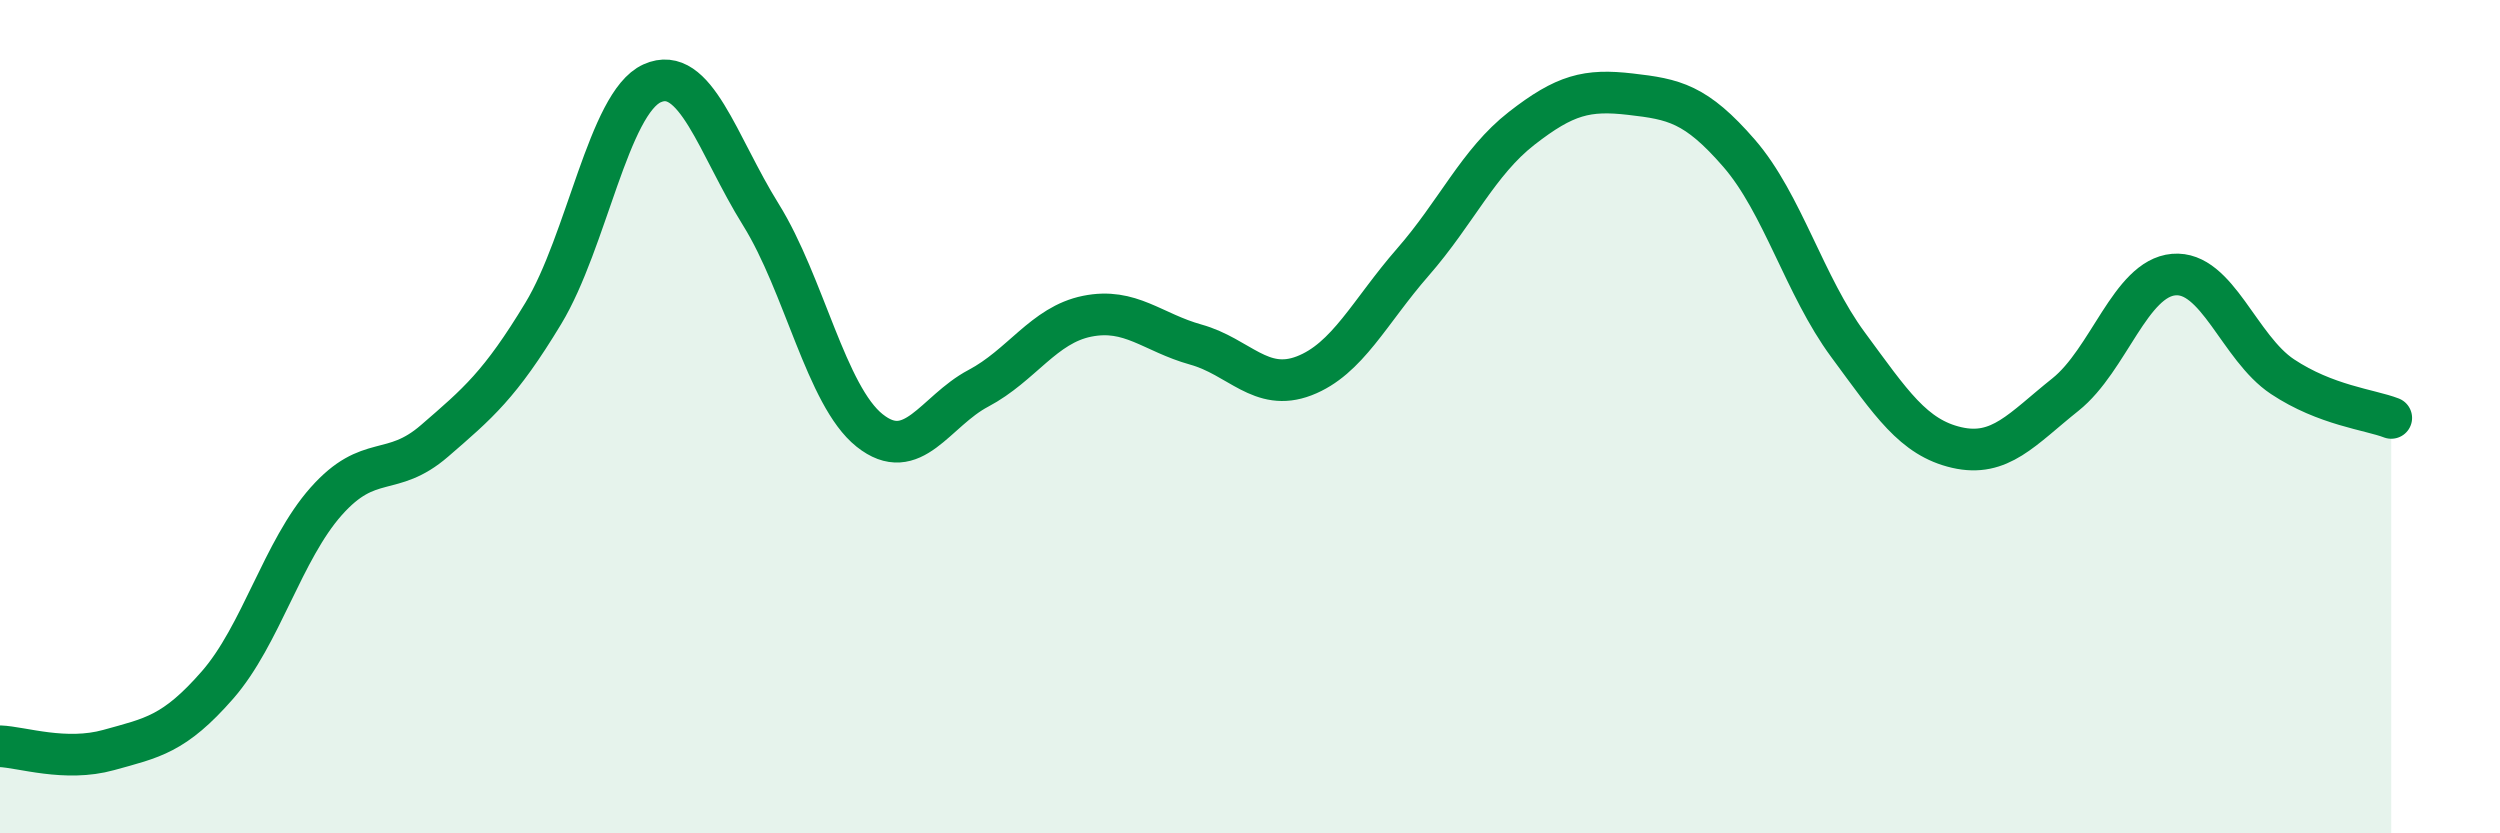 
    <svg width="60" height="20" viewBox="0 0 60 20" xmlns="http://www.w3.org/2000/svg">
      <path
        d="M 0,17.91 C 0.52,17.93 1.57,18.29 2.61,18 C 3.65,17.71 4.18,17.63 5.22,16.44 C 6.26,15.25 6.79,13.2 7.83,12.03 C 8.87,10.86 9.39,11.48 10.43,10.58 C 11.47,9.68 12,9.24 13.04,7.52 C 14.08,5.8 14.61,2.47 15.65,2 C 16.69,1.53 17.22,3.48 18.26,5.15 C 19.3,6.82 19.83,9.5 20.87,10.33 C 21.91,11.16 22.44,9.87 23.48,9.32 C 24.52,8.77 25.05,7.8 26.09,7.59 C 27.13,7.38 27.66,7.98 28.7,8.27 C 29.74,8.56 30.26,9.42 31.3,9.02 C 32.34,8.62 32.87,7.48 33.91,6.29 C 34.95,5.1 35.48,3.89 36.52,3.08 C 37.56,2.27 38.09,2.14 39.13,2.26 C 40.17,2.38 40.7,2.48 41.74,3.68 C 42.78,4.88 43.31,6.86 44.35,8.27 C 45.39,9.68 45.92,10.5 46.96,10.74 C 48,10.98 48.53,10.3 49.57,9.47 C 50.61,8.64 51.13,6.68 52.17,6.59 C 53.21,6.5 53.74,8.35 54.78,9.04 C 55.82,9.73 56.87,9.83 57.39,10.03L57.39 20L0 20Z"
        fill="#008740"
        opacity="0.1"
        stroke-linecap="round"
        stroke-linejoin="round"
      />
      <path
        d="M 0,17.91 C 0.52,17.93 1.57,18.29 2.61,18 C 3.65,17.71 4.18,17.63 5.22,16.44 C 6.26,15.25 6.79,13.2 7.83,12.03 C 8.87,10.86 9.39,11.48 10.43,10.58 C 11.47,9.68 12,9.24 13.04,7.52 C 14.08,5.8 14.61,2.47 15.65,2 C 16.69,1.53 17.22,3.48 18.26,5.15 C 19.3,6.82 19.83,9.5 20.87,10.33 C 21.91,11.16 22.44,9.87 23.48,9.32 C 24.52,8.77 25.05,7.8 26.09,7.59 C 27.13,7.38 27.66,7.98 28.7,8.27 C 29.74,8.56 30.26,9.42 31.3,9.02 C 32.34,8.62 32.87,7.48 33.91,6.29 C 34.95,5.1 35.48,3.89 36.52,3.08 C 37.56,2.27 38.09,2.14 39.13,2.26 C 40.17,2.38 40.7,2.48 41.74,3.68 C 42.78,4.88 43.31,6.86 44.35,8.27 C 45.39,9.68 45.92,10.5 46.96,10.74 C 48,10.98 48.53,10.3 49.57,9.47 C 50.61,8.64 51.13,6.68 52.17,6.59 C 53.21,6.5 53.74,8.35 54.78,9.04 C 55.82,9.73 56.87,9.83 57.39,10.03"
        stroke="#008740"
        stroke-width="1"
        fill="none"
        stroke-linecap="round"
        stroke-linejoin="round"
      />
    </svg>
  